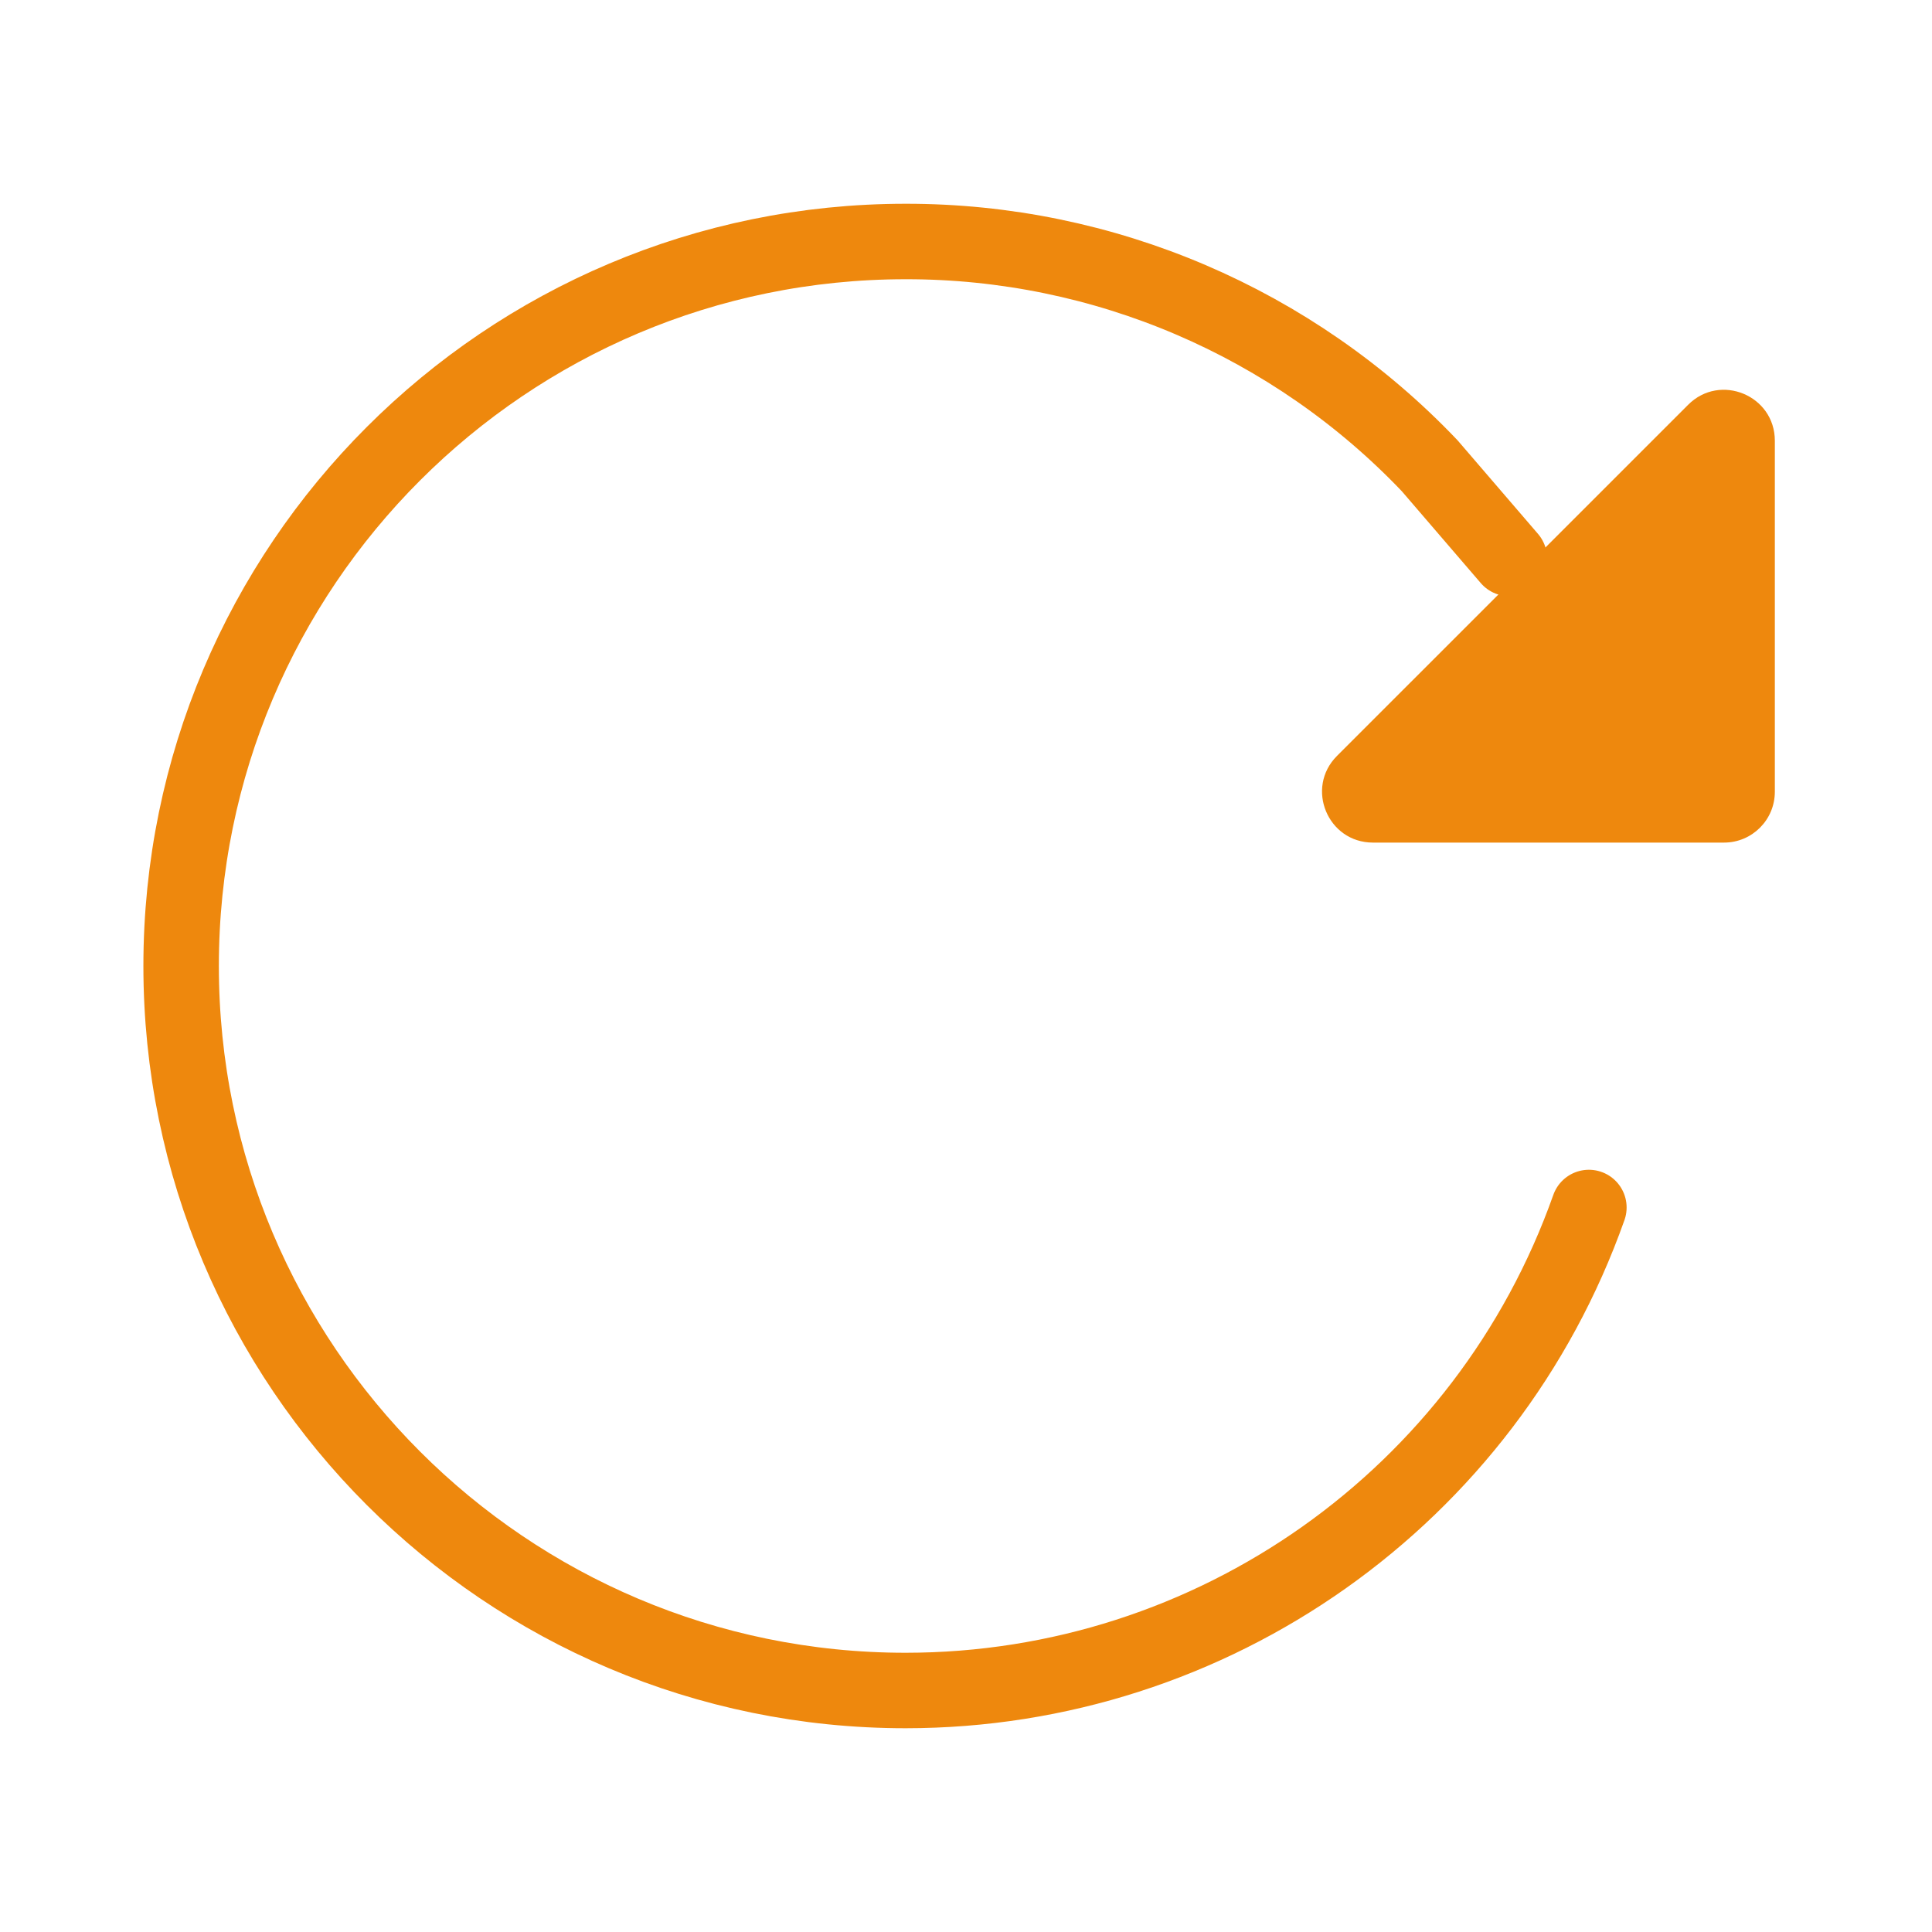 <?xml version="1.0" encoding="UTF-8" standalone="no"?>
<!DOCTYPE svg PUBLIC "-//W3C//DTD SVG 1.1//EN" "http://www.w3.org/Graphics/SVG/1.1/DTD/svg11.dtd">
<!-- Created with Vectornator (http://vectornator.io/) -->
<svg height="100%" stroke-miterlimit="10" style="fill-rule:nonzero;clip-rule:evenodd;stroke-linecap:round;stroke-linejoin:round;" version="1.1" viewBox="0 0 512 512" width="100%" xml:space="preserve" xmlns="http://www.w3.org/2000/svg" xmlns:vectornator="http://vectornator.io" xmlns:xlink="http://www.w3.org/1999/xlink">
<defs/>
<g id="Untitled" vectornator:layerName="Untitled">
<path d="M400 148L378.88 123.43C342.691 85.42 292.483 63.935 240 64C134 64 48 150 48 256C48 362 134 448 240 448C321.376 447.995 393.919 396.713 421.07 320" fill="none" opacity="1" stroke="#ee880d" stroke-linecap="round" stroke-linejoin="miter" stroke-width="20"/>
<path d="M470.351 116.797L470.351 209.834C470.351 217.268 464.323 223.295 456.888 223.295L363.845 223.295C351.847 223.295 345.839 208.799 354.32 200.318L447.372 107.273C455.853 98.775 470.351 104.799 470.351 116.797Z" fill="#ee880d" fill-rule="nonzero" opacity="1" stroke="none"/>
</g>
</svg>
